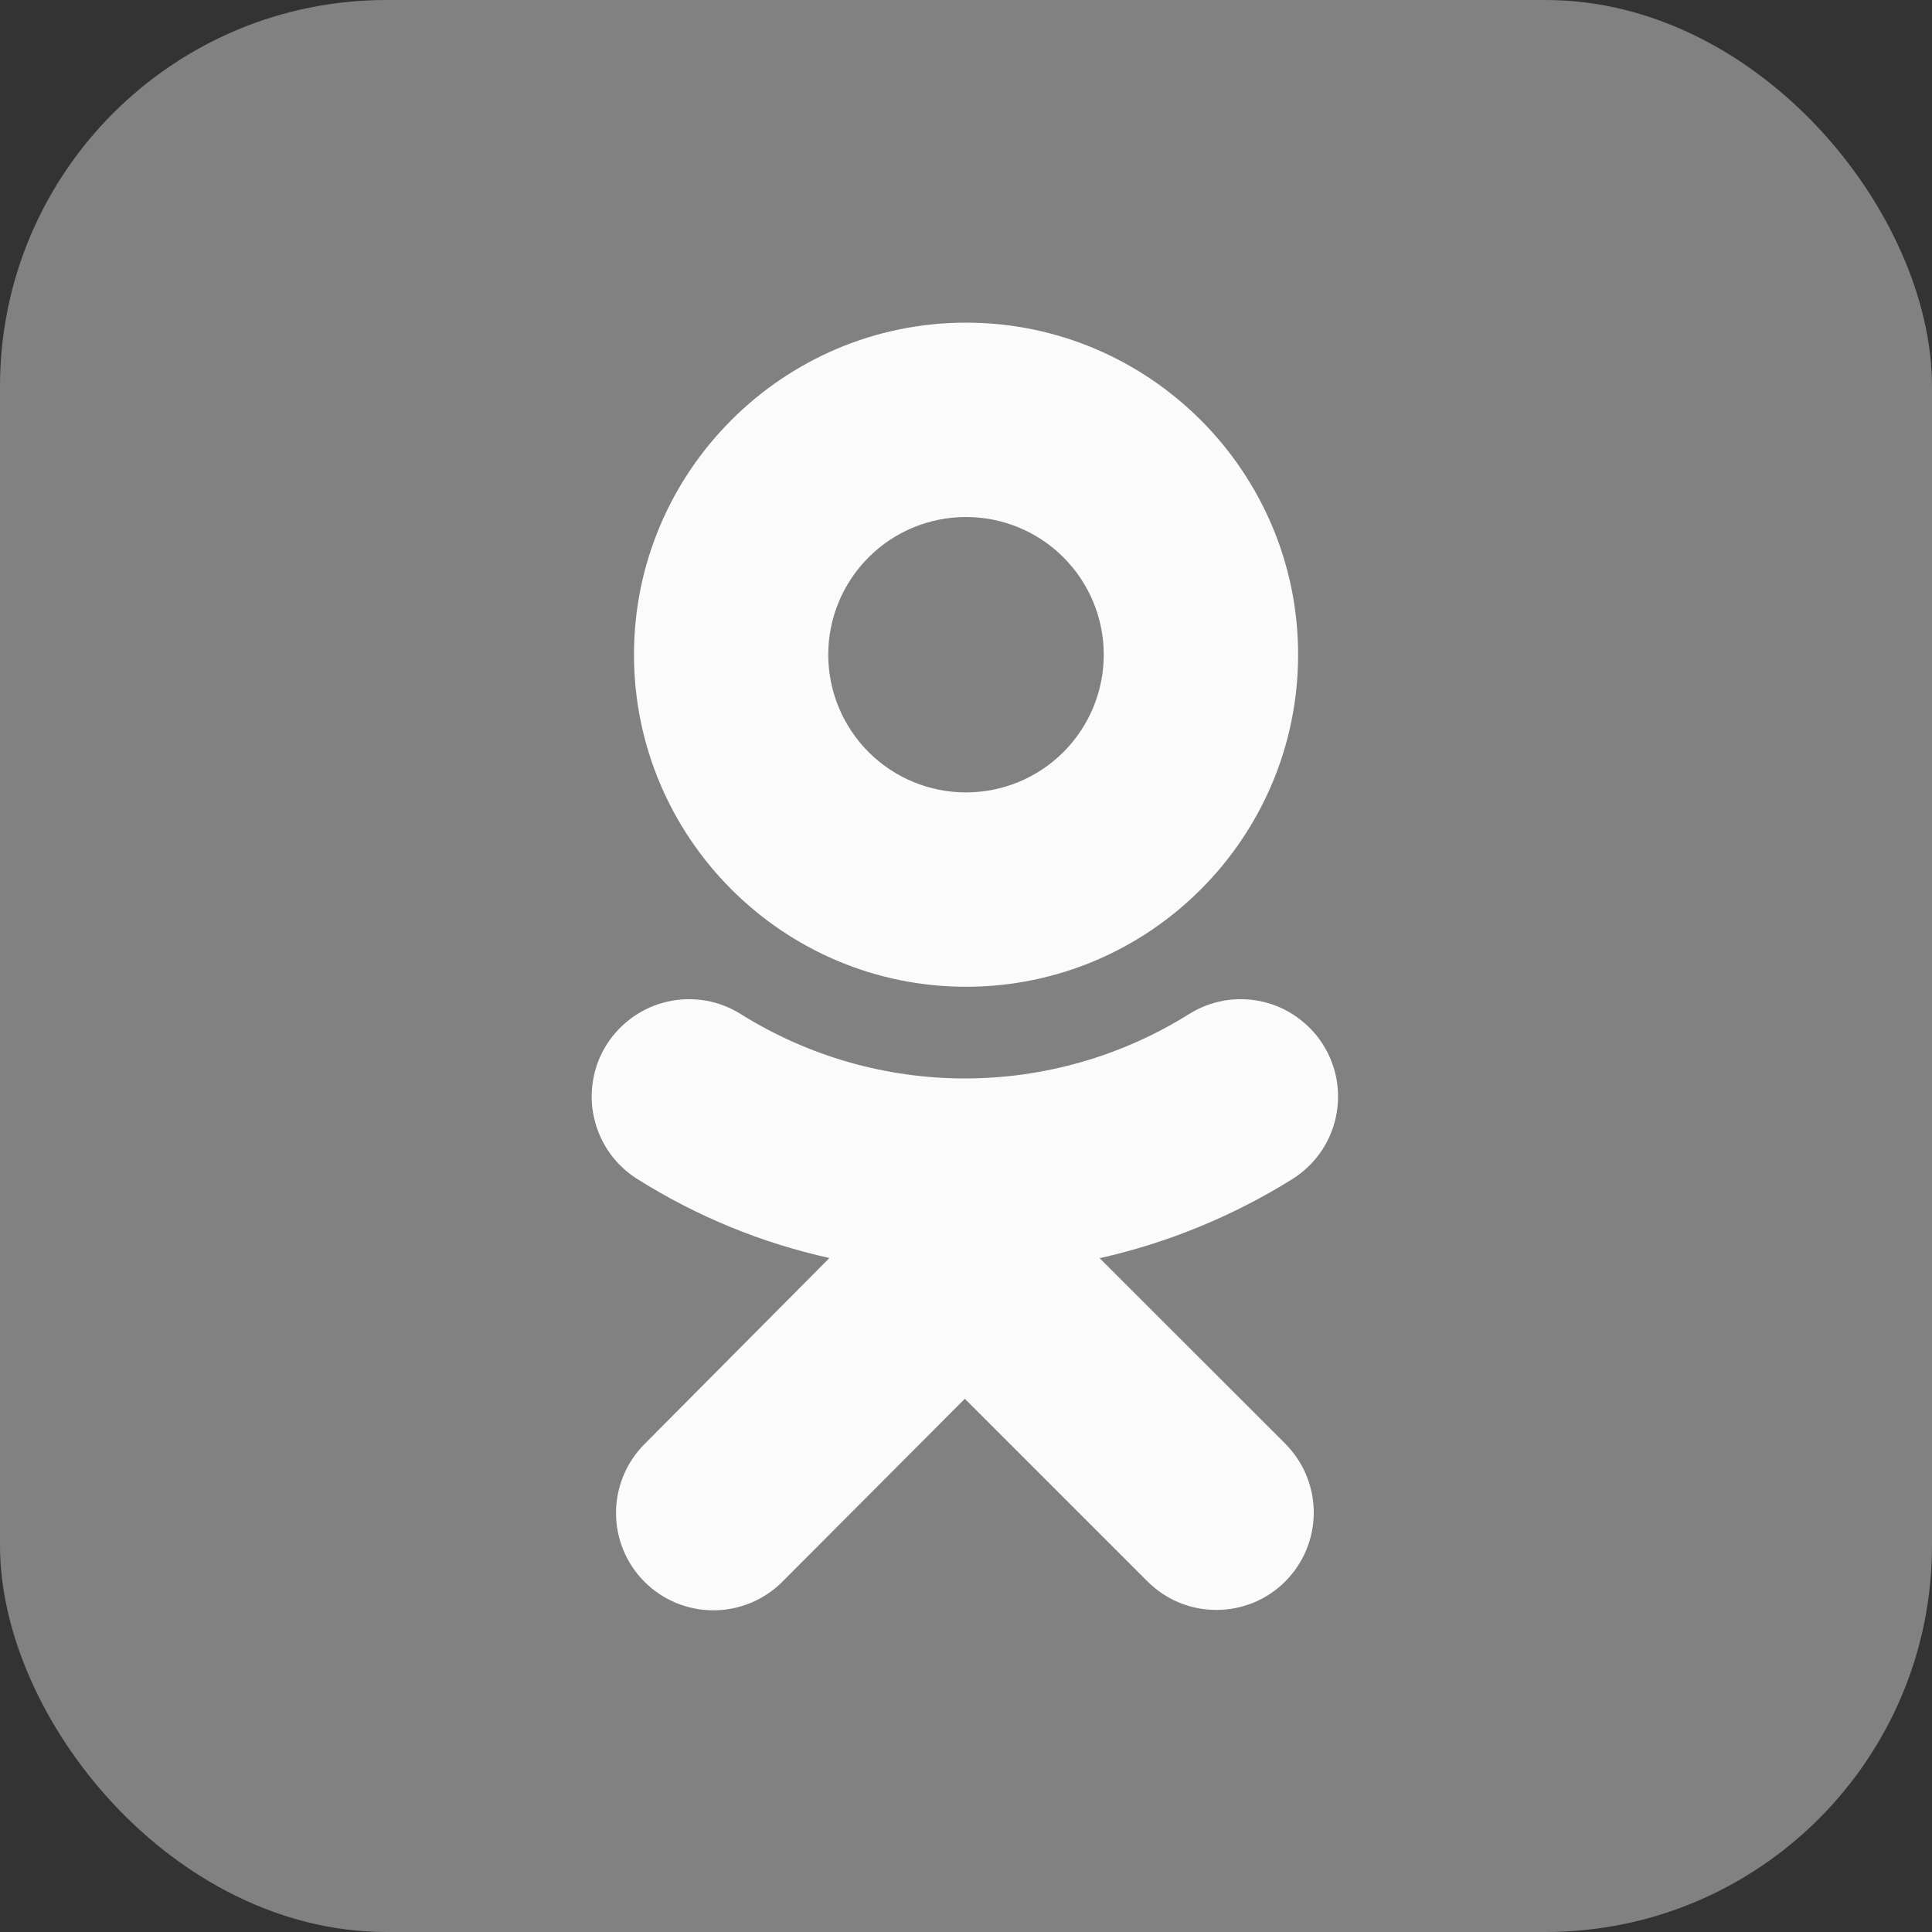 <?xml version="1.0" encoding="UTF-8"?> <svg xmlns="http://www.w3.org/2000/svg" width="20" height="20" viewBox="0 0 20 20" fill="none"><rect x="0" y="0" width="20" height="20" fill="#333333" stroke="none"/><g clip-path="url(#clip0_1603_5127)"><path d="M19.994 0H0.006C0.003 0 0 0.003 0 0.006V19.994C0 19.997 0.003 20 0.006 20H19.994C19.997 20 20 19.997 20 19.994V0.006C20 0.003 19.997 0 19.994 0Z" fill="#818181"></path><path d="M10 5.352C10.378 5.352 10.741 5.502 11.008 5.769C11.276 6.037 11.426 6.399 11.426 6.777C11.426 7.155 11.276 7.518 11.008 7.786C10.741 8.053 10.378 8.203 10 8.203C9.622 8.203 9.259 8.053 8.992 7.786C8.724 7.518 8.574 7.155 8.574 6.777C8.574 6.399 8.724 6.037 8.992 5.769C9.259 5.502 9.622 5.352 10 5.352ZM10 10.215C11.899 10.215 13.438 8.672 13.438 6.777C13.438 4.883 11.895 3.34 10 3.34C8.106 3.34 6.563 4.883 6.563 6.777C6.563 8.672 8.106 10.215 10 10.215ZM11.391 13.023C12.096 12.864 12.77 12.586 13.383 12.203C13.495 12.132 13.591 12.04 13.668 11.932C13.744 11.824 13.798 11.702 13.827 11.572C13.856 11.443 13.859 11.31 13.837 11.179C13.814 11.049 13.766 10.924 13.695 10.812C13.625 10.701 13.532 10.604 13.424 10.528C13.316 10.451 13.194 10.397 13.065 10.368C12.936 10.339 12.802 10.336 12.672 10.358C12.541 10.381 12.417 10.429 12.305 10.5C11.61 10.934 10.807 11.164 9.988 11.164C9.169 11.164 8.367 10.934 7.672 10.5C7.56 10.429 7.435 10.381 7.305 10.358C7.175 10.336 7.041 10.339 6.912 10.368C6.783 10.397 6.661 10.451 6.552 10.528C6.444 10.604 6.352 10.701 6.281 10.812C6.21 10.924 6.162 11.049 6.14 11.179C6.117 11.31 6.12 11.443 6.15 11.572C6.179 11.702 6.233 11.824 6.309 11.932C6.385 12.04 6.482 12.132 6.594 12.203C7.215 12.594 7.883 12.867 8.586 13.023L6.672 14.949C6.483 15.138 6.377 15.395 6.377 15.662C6.377 15.93 6.483 16.186 6.672 16.375C6.861 16.564 7.117 16.67 7.385 16.67C7.652 16.67 7.909 16.564 8.098 16.375L9.988 14.48L11.879 16.371C11.973 16.465 12.084 16.539 12.206 16.59C12.328 16.64 12.459 16.666 12.592 16.666C12.724 16.666 12.855 16.64 12.978 16.59C13.1 16.539 13.211 16.465 13.305 16.371C13.398 16.277 13.473 16.166 13.523 16.044C13.574 15.922 13.6 15.791 13.6 15.658C13.6 15.526 13.574 15.395 13.523 15.272C13.473 15.15 13.398 15.039 13.305 14.945L11.379 13.02" fill="#FBFBFB"></path></g><defs><clipPath id="clip0_1603_5127"><rect width="20" height="20" rx="4" fill="white"></rect></clipPath></defs></svg> 